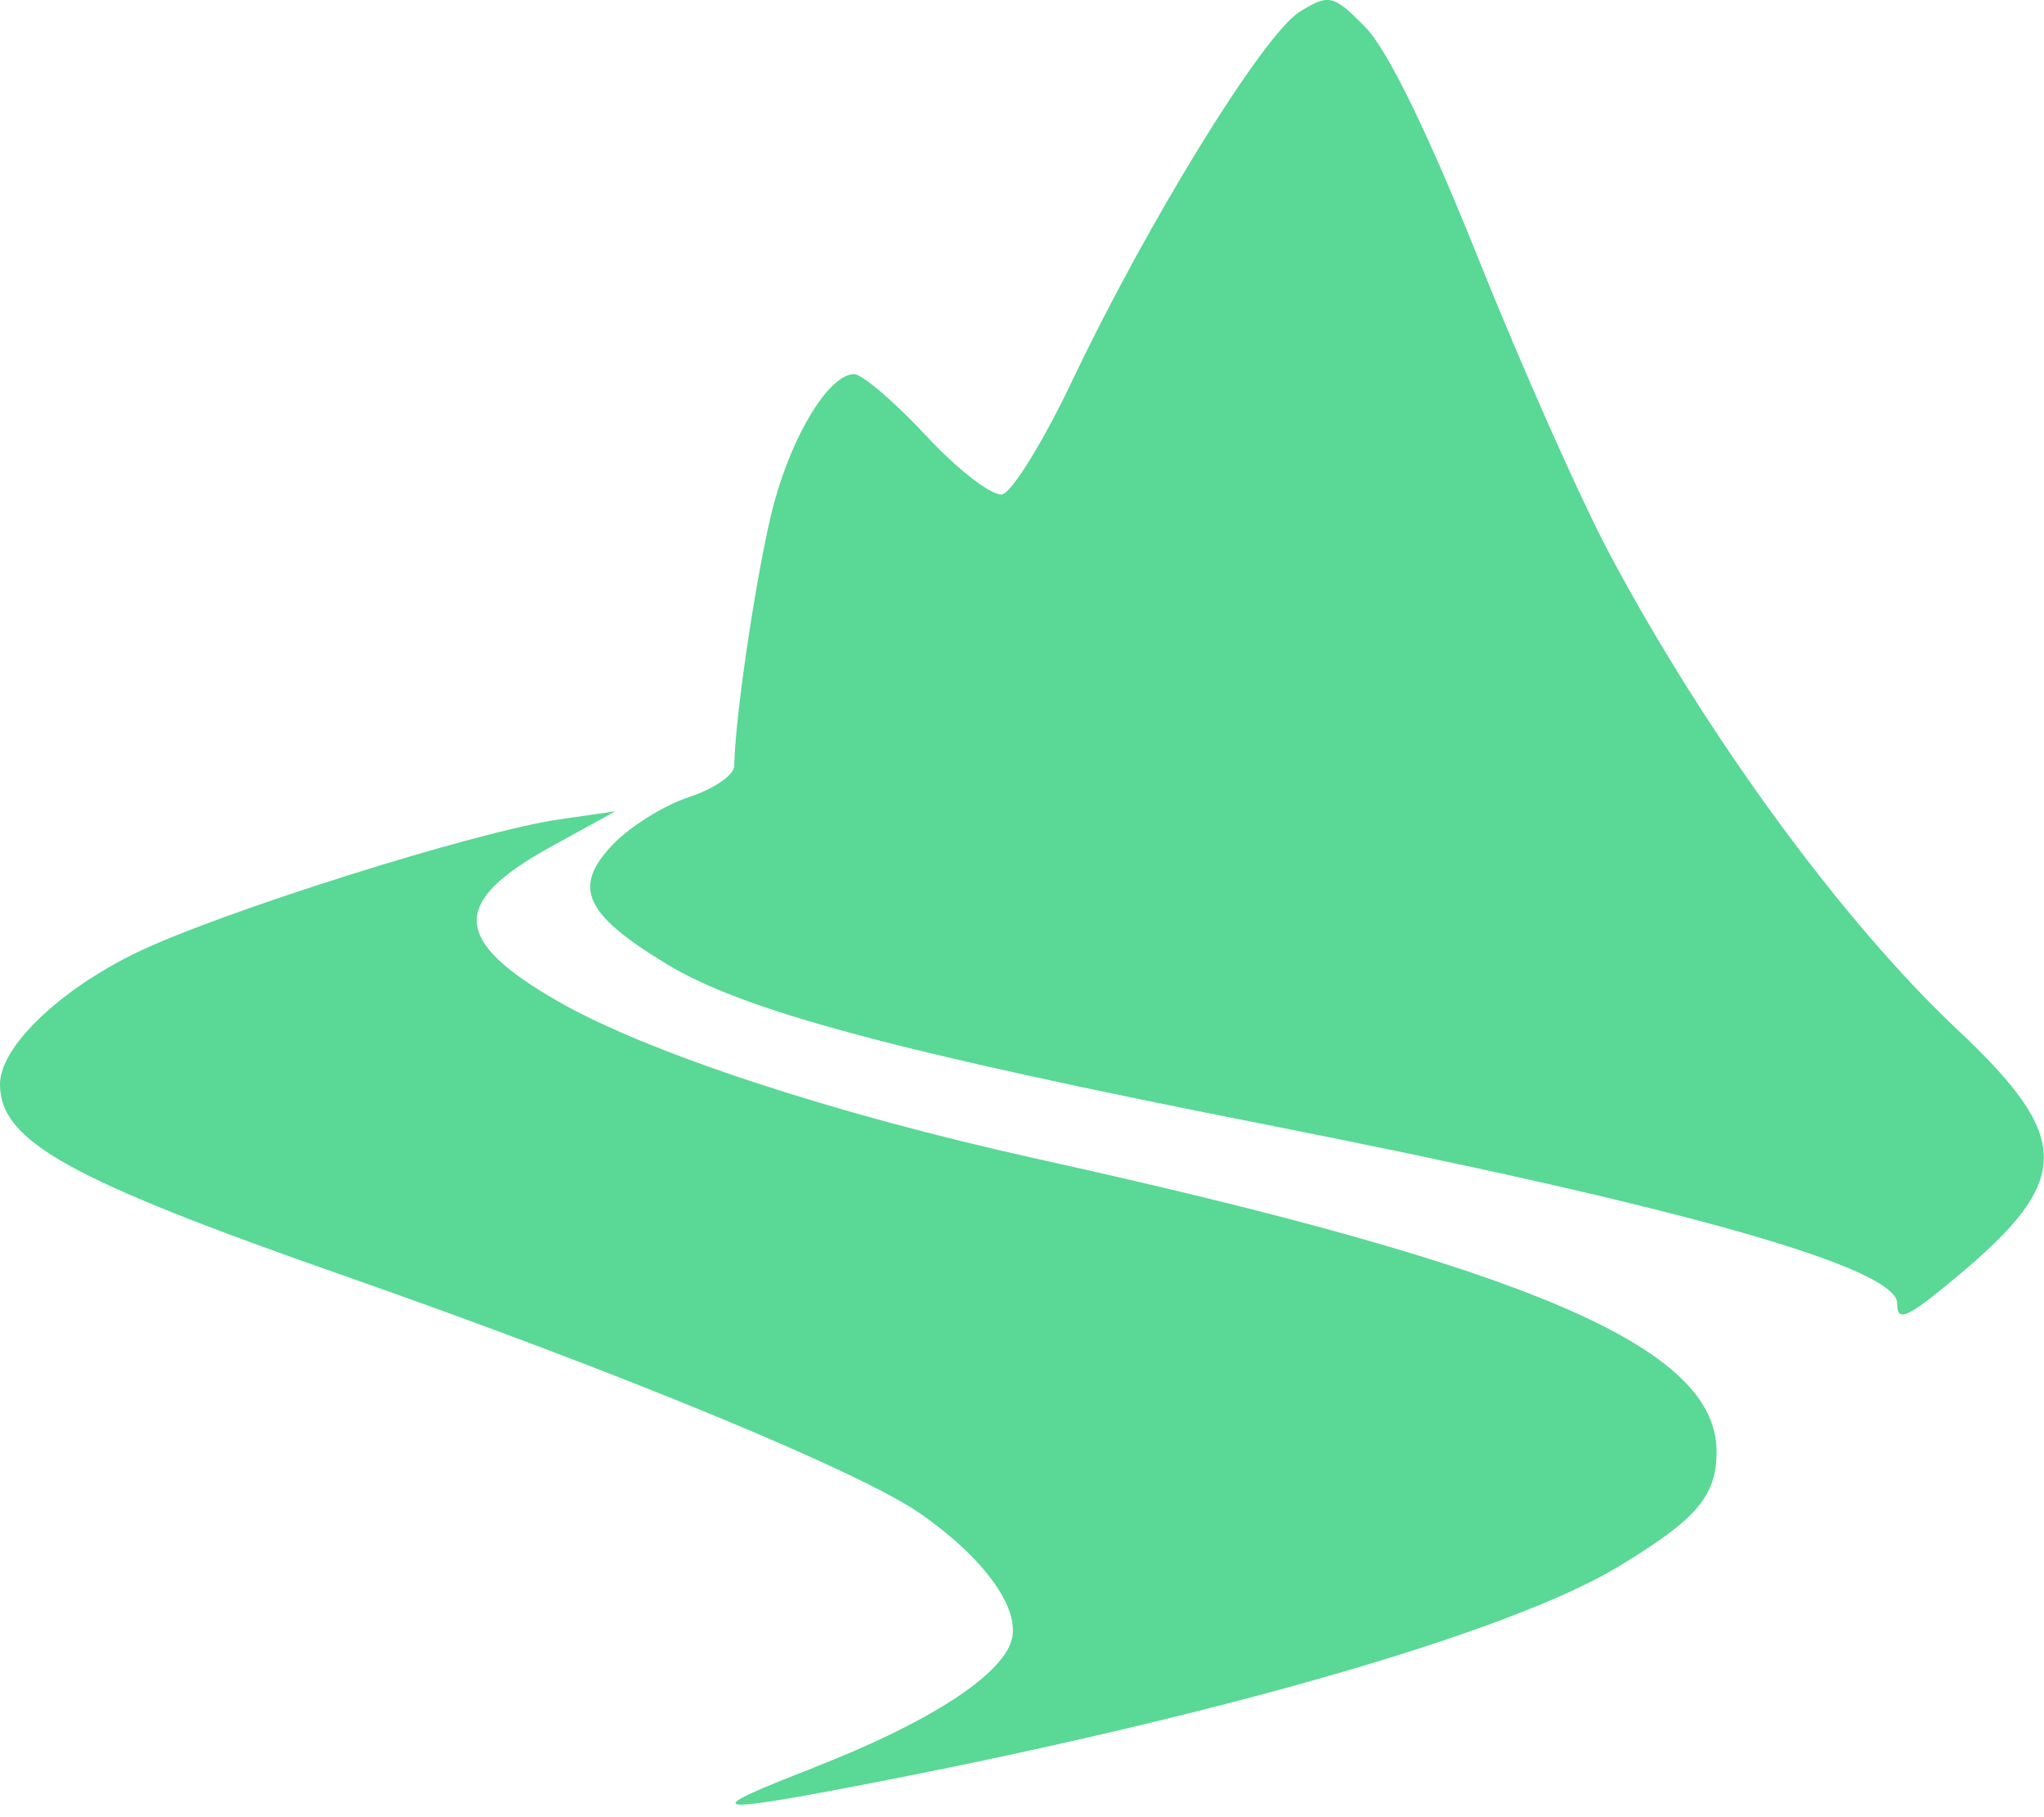 <?xml version="1.0" encoding="UTF-8" standalone="no"?>
<svg
   xmlns:dc="http://purl.org/dc/elements/1.1/"
   xmlns:cc="http://creativecommons.org/ns#"
   xmlns:rdf="http://www.w3.org/1999/02/22-rdf-syntax-ns#"
   xmlns:svg="http://www.w3.org/2000/svg"
   xmlns="http://www.w3.org/2000/svg"
   xmlns:sodipodi="http://sodipodi.sourceforge.net/DTD/sodipodi-0.dtd"
   xmlns:inkscape="http://www.inkscape.org/namespaces/inkscape"
   width="36mm"
   height="32mm"
   viewBox="0 0 36 32"
   version="1.1"
   id="svg916"
   inkscape:version="1.0.1 (3bc2e813f5, 2020-09-07)"
   sodipodi:docname="logo.svg">
  <defs
     id="defs910" />
  <sodipodi:namedview
     id="base"
     pagecolor="#ffffff"
     bordercolor="#666666"
     borderopacity="1.0"
     inkscape:pageopacity="0.0"
     inkscape:pageshadow="2"
     inkscape:zoom="2.8"
     inkscape:cx="-60.252722"
     inkscape:cy="13.366788"
     inkscape:document-units="mm"
     inkscape:current-layer="layer1"
     inkscape:document-rotation="0"
     showgrid="false"
     inkscape:window-width="1920"
     inkscape:window-height="1017"
     inkscape:window-x="-8"
     inkscape:window-y="-2"
     inkscape:window-maximized="1"
     fit-margin-top="0"
     fit-margin-left="0"
     fit-margin-right="0"
     fit-margin-bottom="0" />
  <g
     inkscape:label="Layer 1"
     inkscape:groupmode="layer"
     id="layer1"
     transform="translate(-79.669,-78.74)">
    <path
       style="fill:#59d896;fill-opacity:1;stroke-width:0.217"
       d="m 93.995,109.868 c 2.024,-0.785 3.328,-1.627 3.493,-2.254 0.147,-0.561 -0.49,-1.44 -1.608,-2.219 -1.073,-0.747 -5.307,-2.495 -10.155,-4.191 -4.851,-1.697 -6.056,-2.368 -6.056,-3.371 0,-0.648 1.02,-1.639 2.372,-2.302 1.444,-0.709 5.994,-2.146 7.473,-2.361 l 0.995,-0.144 -1.13,0.621 c -1.781,0.979 -1.755,1.648 0.107,2.72 1.579,0.909 4.852,1.985 8.482,2.787 8.702,1.923 11.934,3.316 11.934,5.145 0,0.786 -0.344,1.19 -1.728,2.028 -1.92,1.162 -7.128,2.661 -13.436,3.866 -2.615,0.5 -2.732,0.449 -0.743,-0.322 z m 19.09,-8.173 c 0,-0.634 -3.776,-1.703 -11.139,-3.155 -6.492,-1.28 -9.18,-2 -10.532,-2.821 -1.456,-0.884 -1.668,-1.354 -0.952,-2.107 0.303,-0.318 0.907,-0.694 1.343,-0.836 0.436,-0.142 0.794,-0.389 0.796,-0.549 0.012,-0.899 0.432,-3.657 0.709,-4.657 0.34,-1.228 0.975,-2.242 1.403,-2.242 0.141,0 0.716,0.493 1.277,1.095 0.561,0.602 1.161,1.062 1.334,1.021 0.173,-0.04 0.73,-0.947 1.238,-2.016 1.33,-2.795 3.355,-6.078 3.997,-6.48 0.514,-0.321 0.595,-0.302 1.158,0.271 0.389,0.396 1.102,1.856 1.995,4.087 0.764,1.909 1.807,4.254 2.317,5.21 1.706,3.194 4.095,6.458 6.119,8.36 2.026,1.903 2.024,2.647 -0.007,4.34 -0.888,0.74 -1.058,0.817 -1.058,0.479 z"
       id="path38"
       inkscape:export-xdpi="96"
       inkscape:export-ydpi="96"
       inkscape:export-filename="C:\Users\Mauro\Downloads\SIGHT-master\assets\images\logo-index.png" />
  </g>
</svg>
